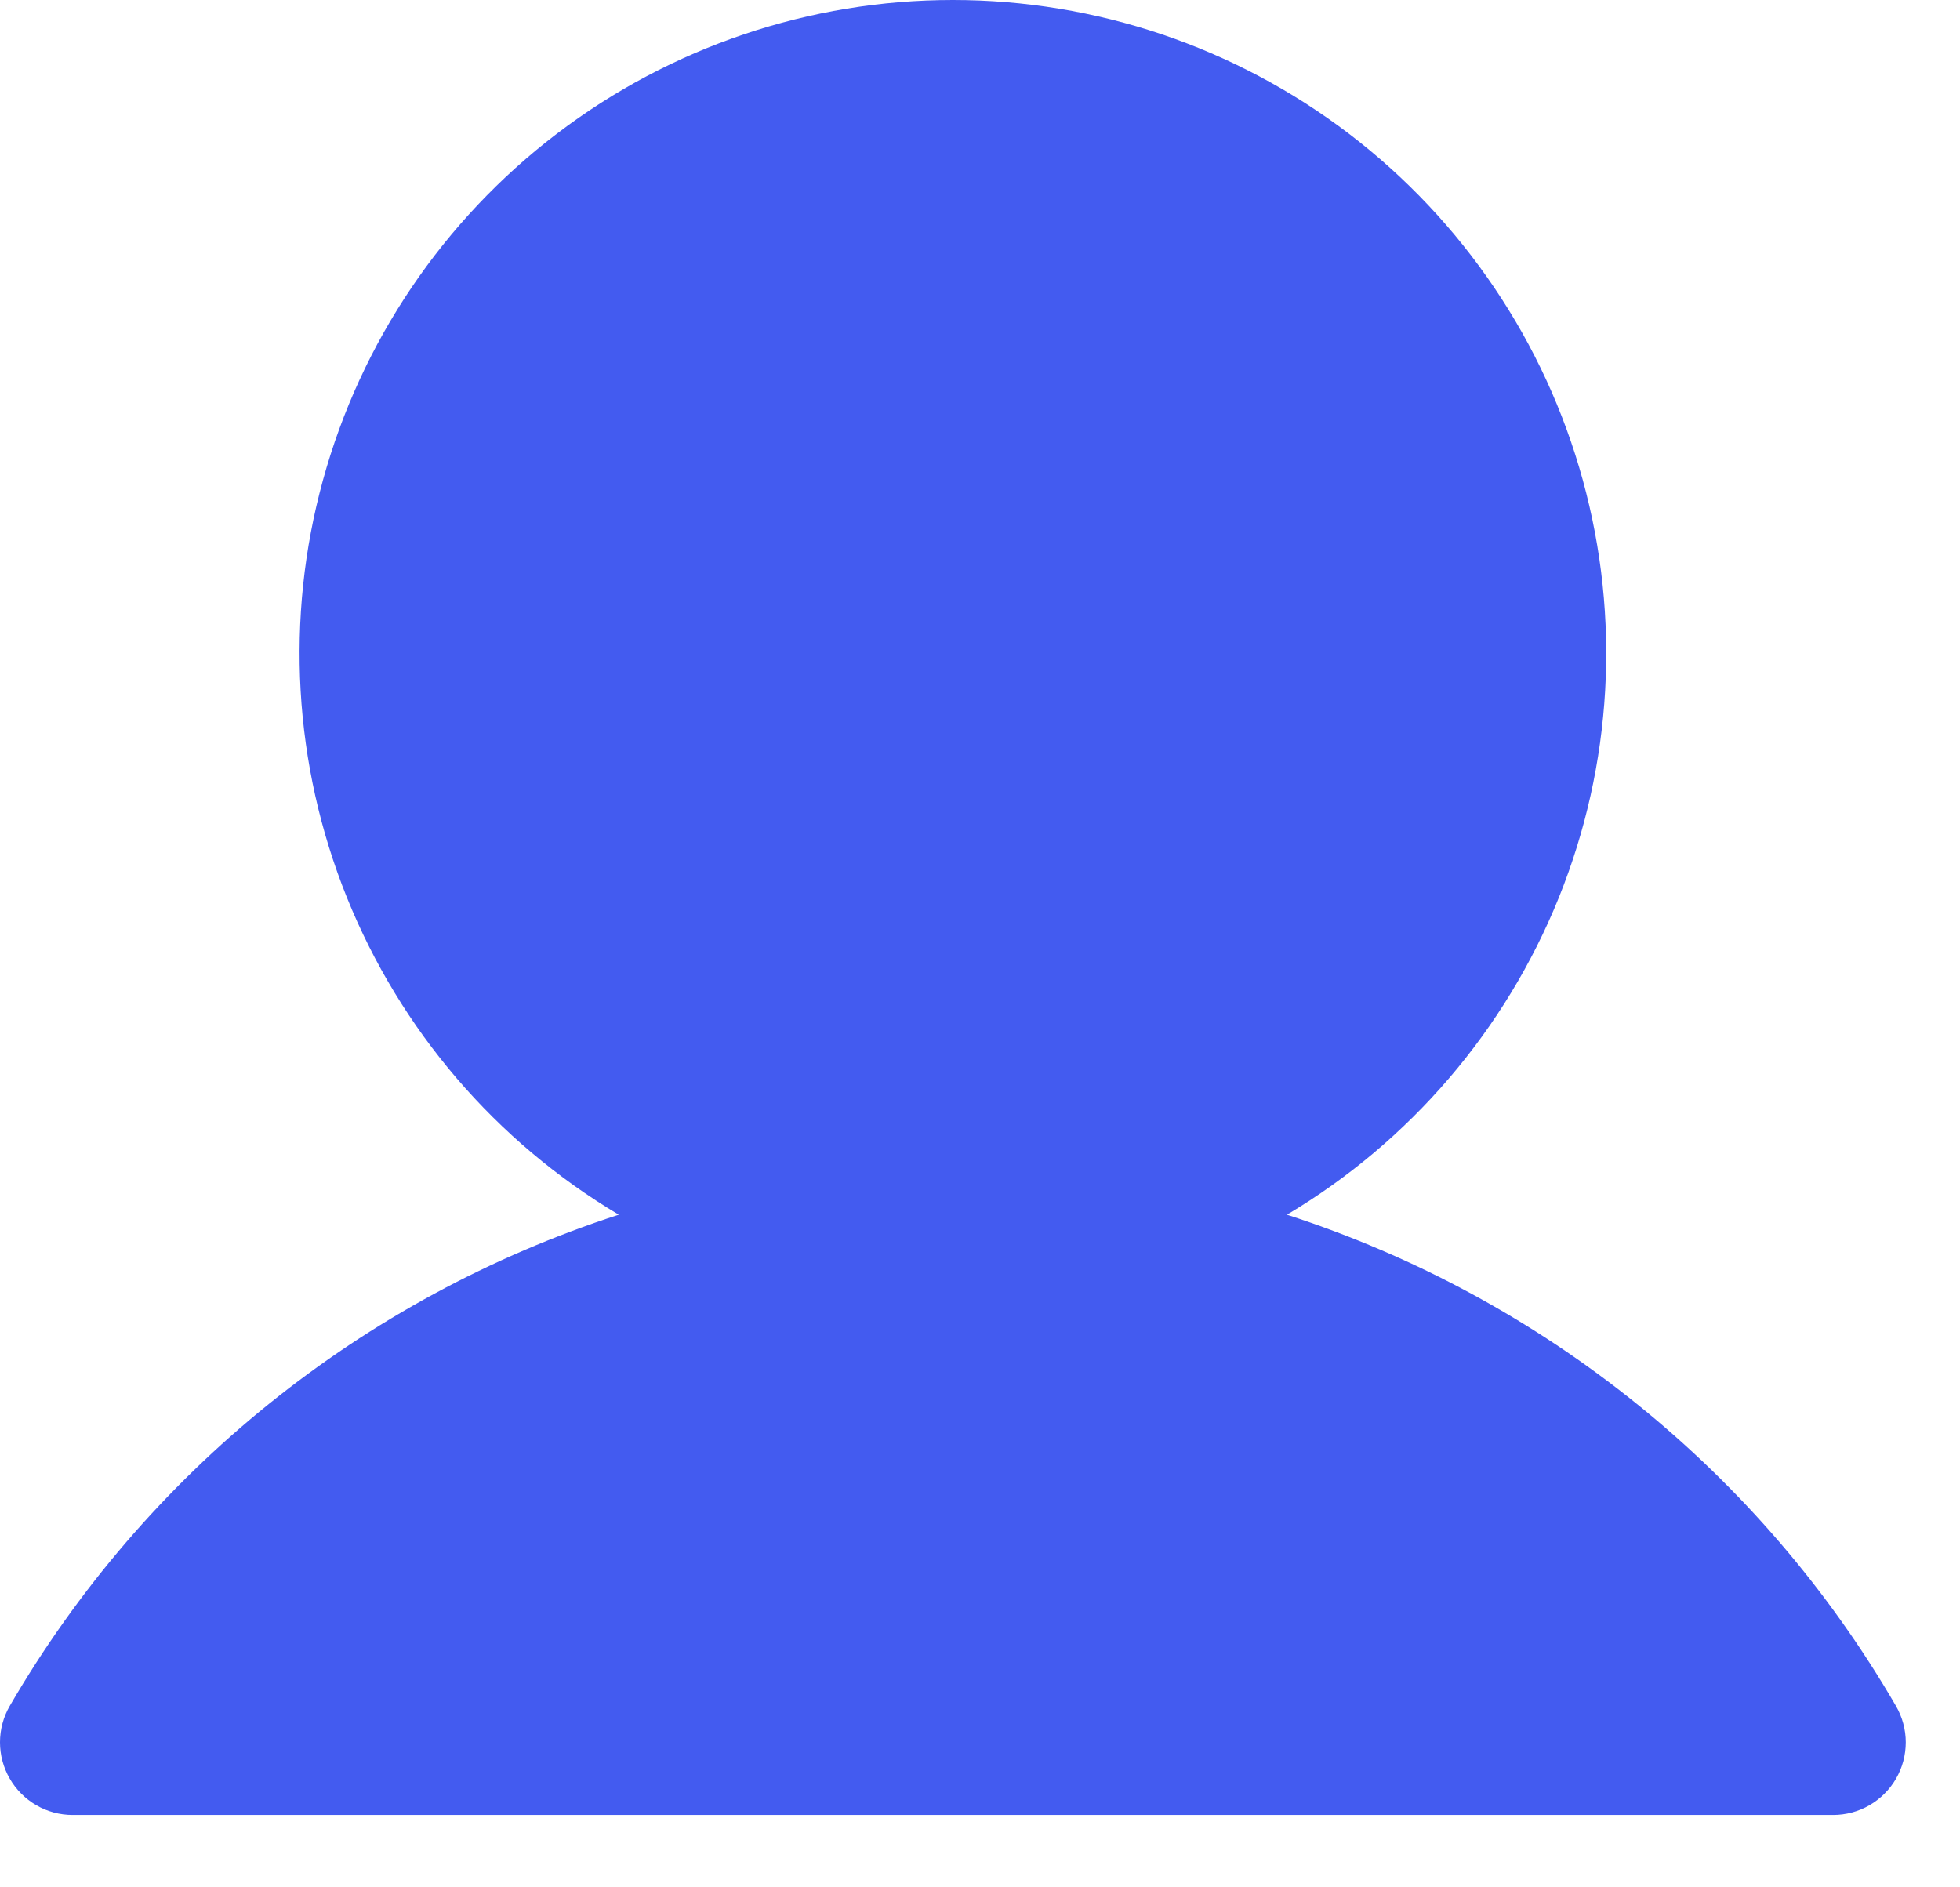 <?xml version="1.0" encoding="UTF-8"?> <svg xmlns="http://www.w3.org/2000/svg" width="27" height="26" viewBox="0 0 27 26" fill="none"> <path d="M26.118 23.502C24.253 20.288 21.264 17.878 17.728 16.734C19.422 15.726 20.738 14.19 21.475 12.362C22.211 10.534 22.327 8.514 21.804 6.614C21.282 4.713 20.149 3.037 18.582 1.842C17.014 0.647 15.097 0 13.126 0C11.155 0 9.239 0.647 7.671 1.842C6.103 3.037 4.971 4.713 4.449 6.614C3.926 8.514 4.042 10.534 4.778 12.362C5.514 14.19 6.83 15.726 8.524 16.734C4.989 17.878 2 20.288 0.134 23.502C0.046 23.654 0 23.826 2.55567e-07 24.002C-0 24.178 0.046 24.35 0.134 24.502C0.221 24.654 0.348 24.781 0.5 24.869C0.652 24.957 0.824 25.003 1 25.003L25.253 25.003C25.428 25.003 25.601 24.957 25.753 24.869C25.905 24.781 26.031 24.655 26.119 24.503C26.207 24.351 26.253 24.178 26.253 24.002C26.253 23.827 26.206 23.654 26.118 23.502L26.118 23.502Z" fill="#435BF0"></path> </svg> 